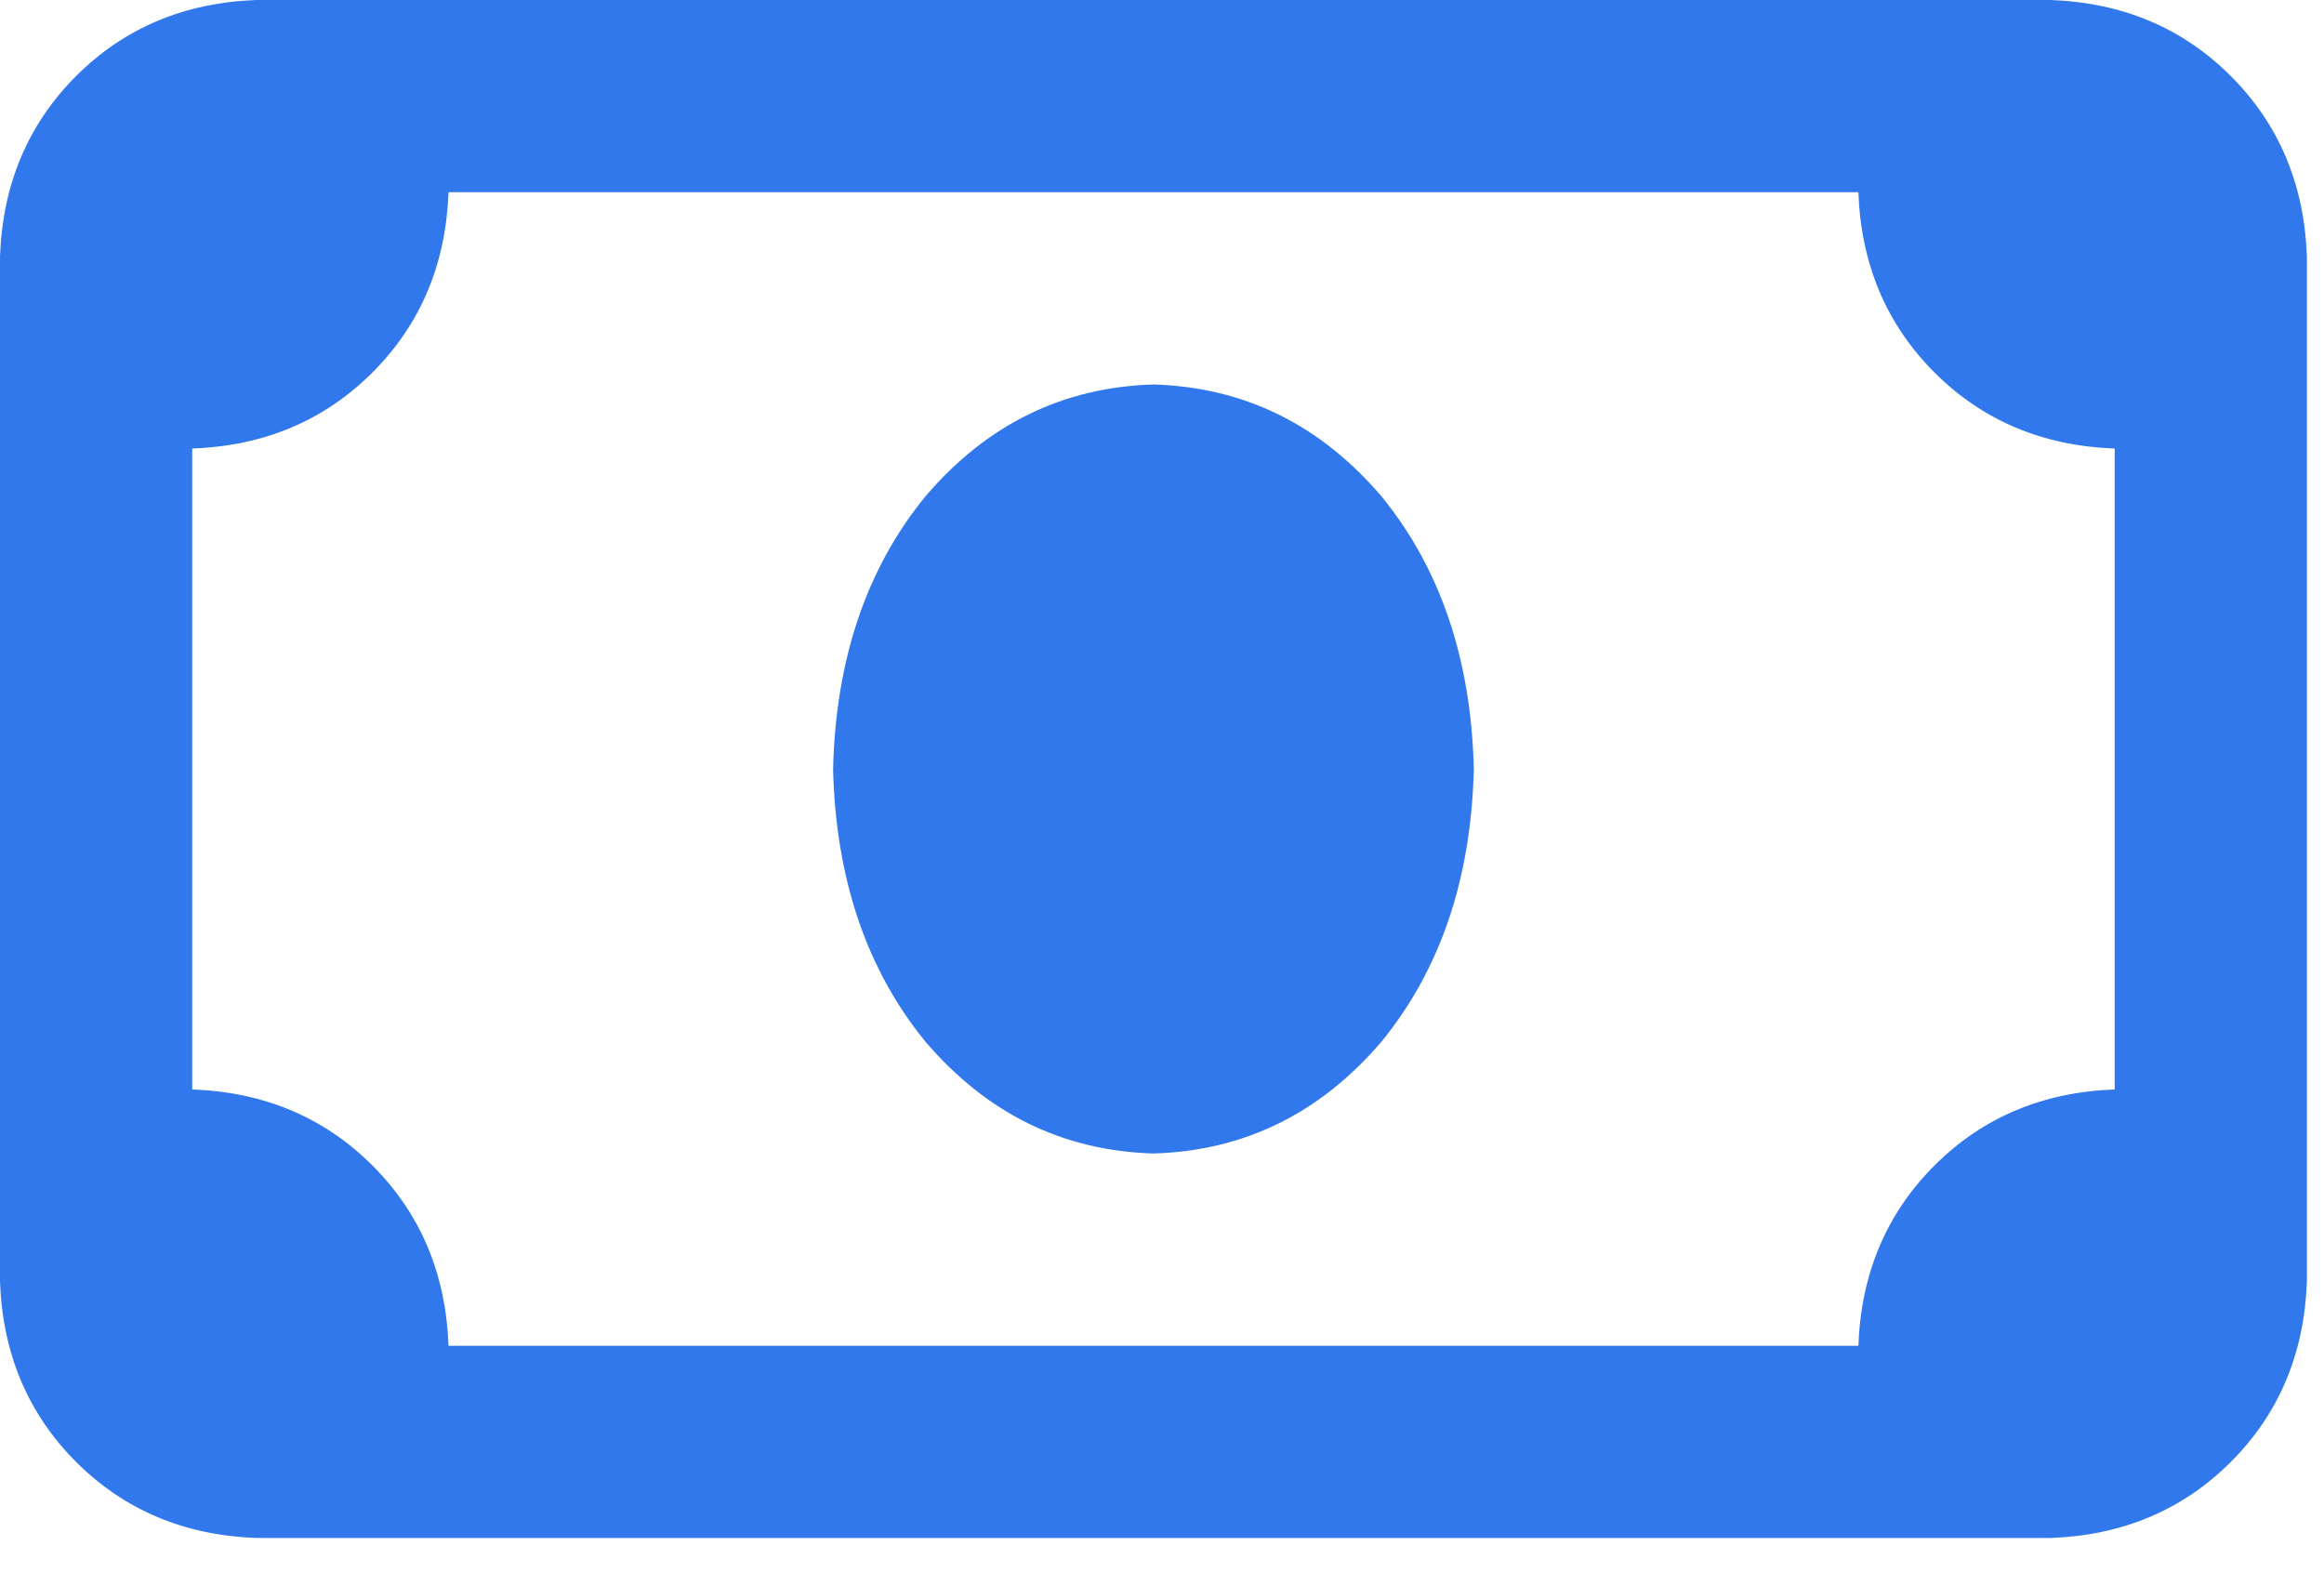 <svg width="34" height="23" viewBox="0 0 34 23" fill="none" xmlns="http://www.w3.org/2000/svg">
<path d="M30 0H3.75C2.695 0.039 1.816 0.41 1.113 1.113C0.41 1.816 0.039 2.695 0 3.75V18.75C0.039 19.805 0.41 20.684 1.113 21.387C1.816 22.09 2.695 22.461 3.75 22.5H30C31.055 22.461 31.934 22.09 32.637 21.387C33.34 20.684 33.711 19.805 33.75 18.75V3.75C33.711 2.695 33.34 1.816 32.637 1.113C31.934 0.41 31.055 0.039 30 0ZM30.938 15.938C29.883 15.977 29.004 16.348 28.301 17.051C27.598 17.754 27.227 18.633 27.188 19.688H6.562C6.523 18.633 6.152 17.754 5.449 17.051C4.746 16.348 3.867 15.977 2.812 15.938V6.562C3.867 6.523 4.746 6.152 5.449 5.449C6.152 4.746 6.523 3.867 6.562 2.812H27.188C27.227 3.867 27.598 4.746 28.301 5.449C29.004 6.152 29.883 6.523 30.938 6.562V15.938ZM21.562 11.25C21.523 12.852 21.074 14.18 20.215 15.234C19.316 16.289 18.203 16.836 16.875 16.875C15.547 16.836 14.434 16.289 13.535 15.234C12.676 14.18 12.227 12.852 12.188 11.25C12.227 9.648 12.676 8.32 13.535 7.266C14.434 6.211 15.547 5.664 16.875 5.625C18.203 5.664 19.316 6.211 20.215 7.266C21.074 8.32 21.523 9.648 21.562 11.25Z" fill="#3078EB"/>
</svg>
